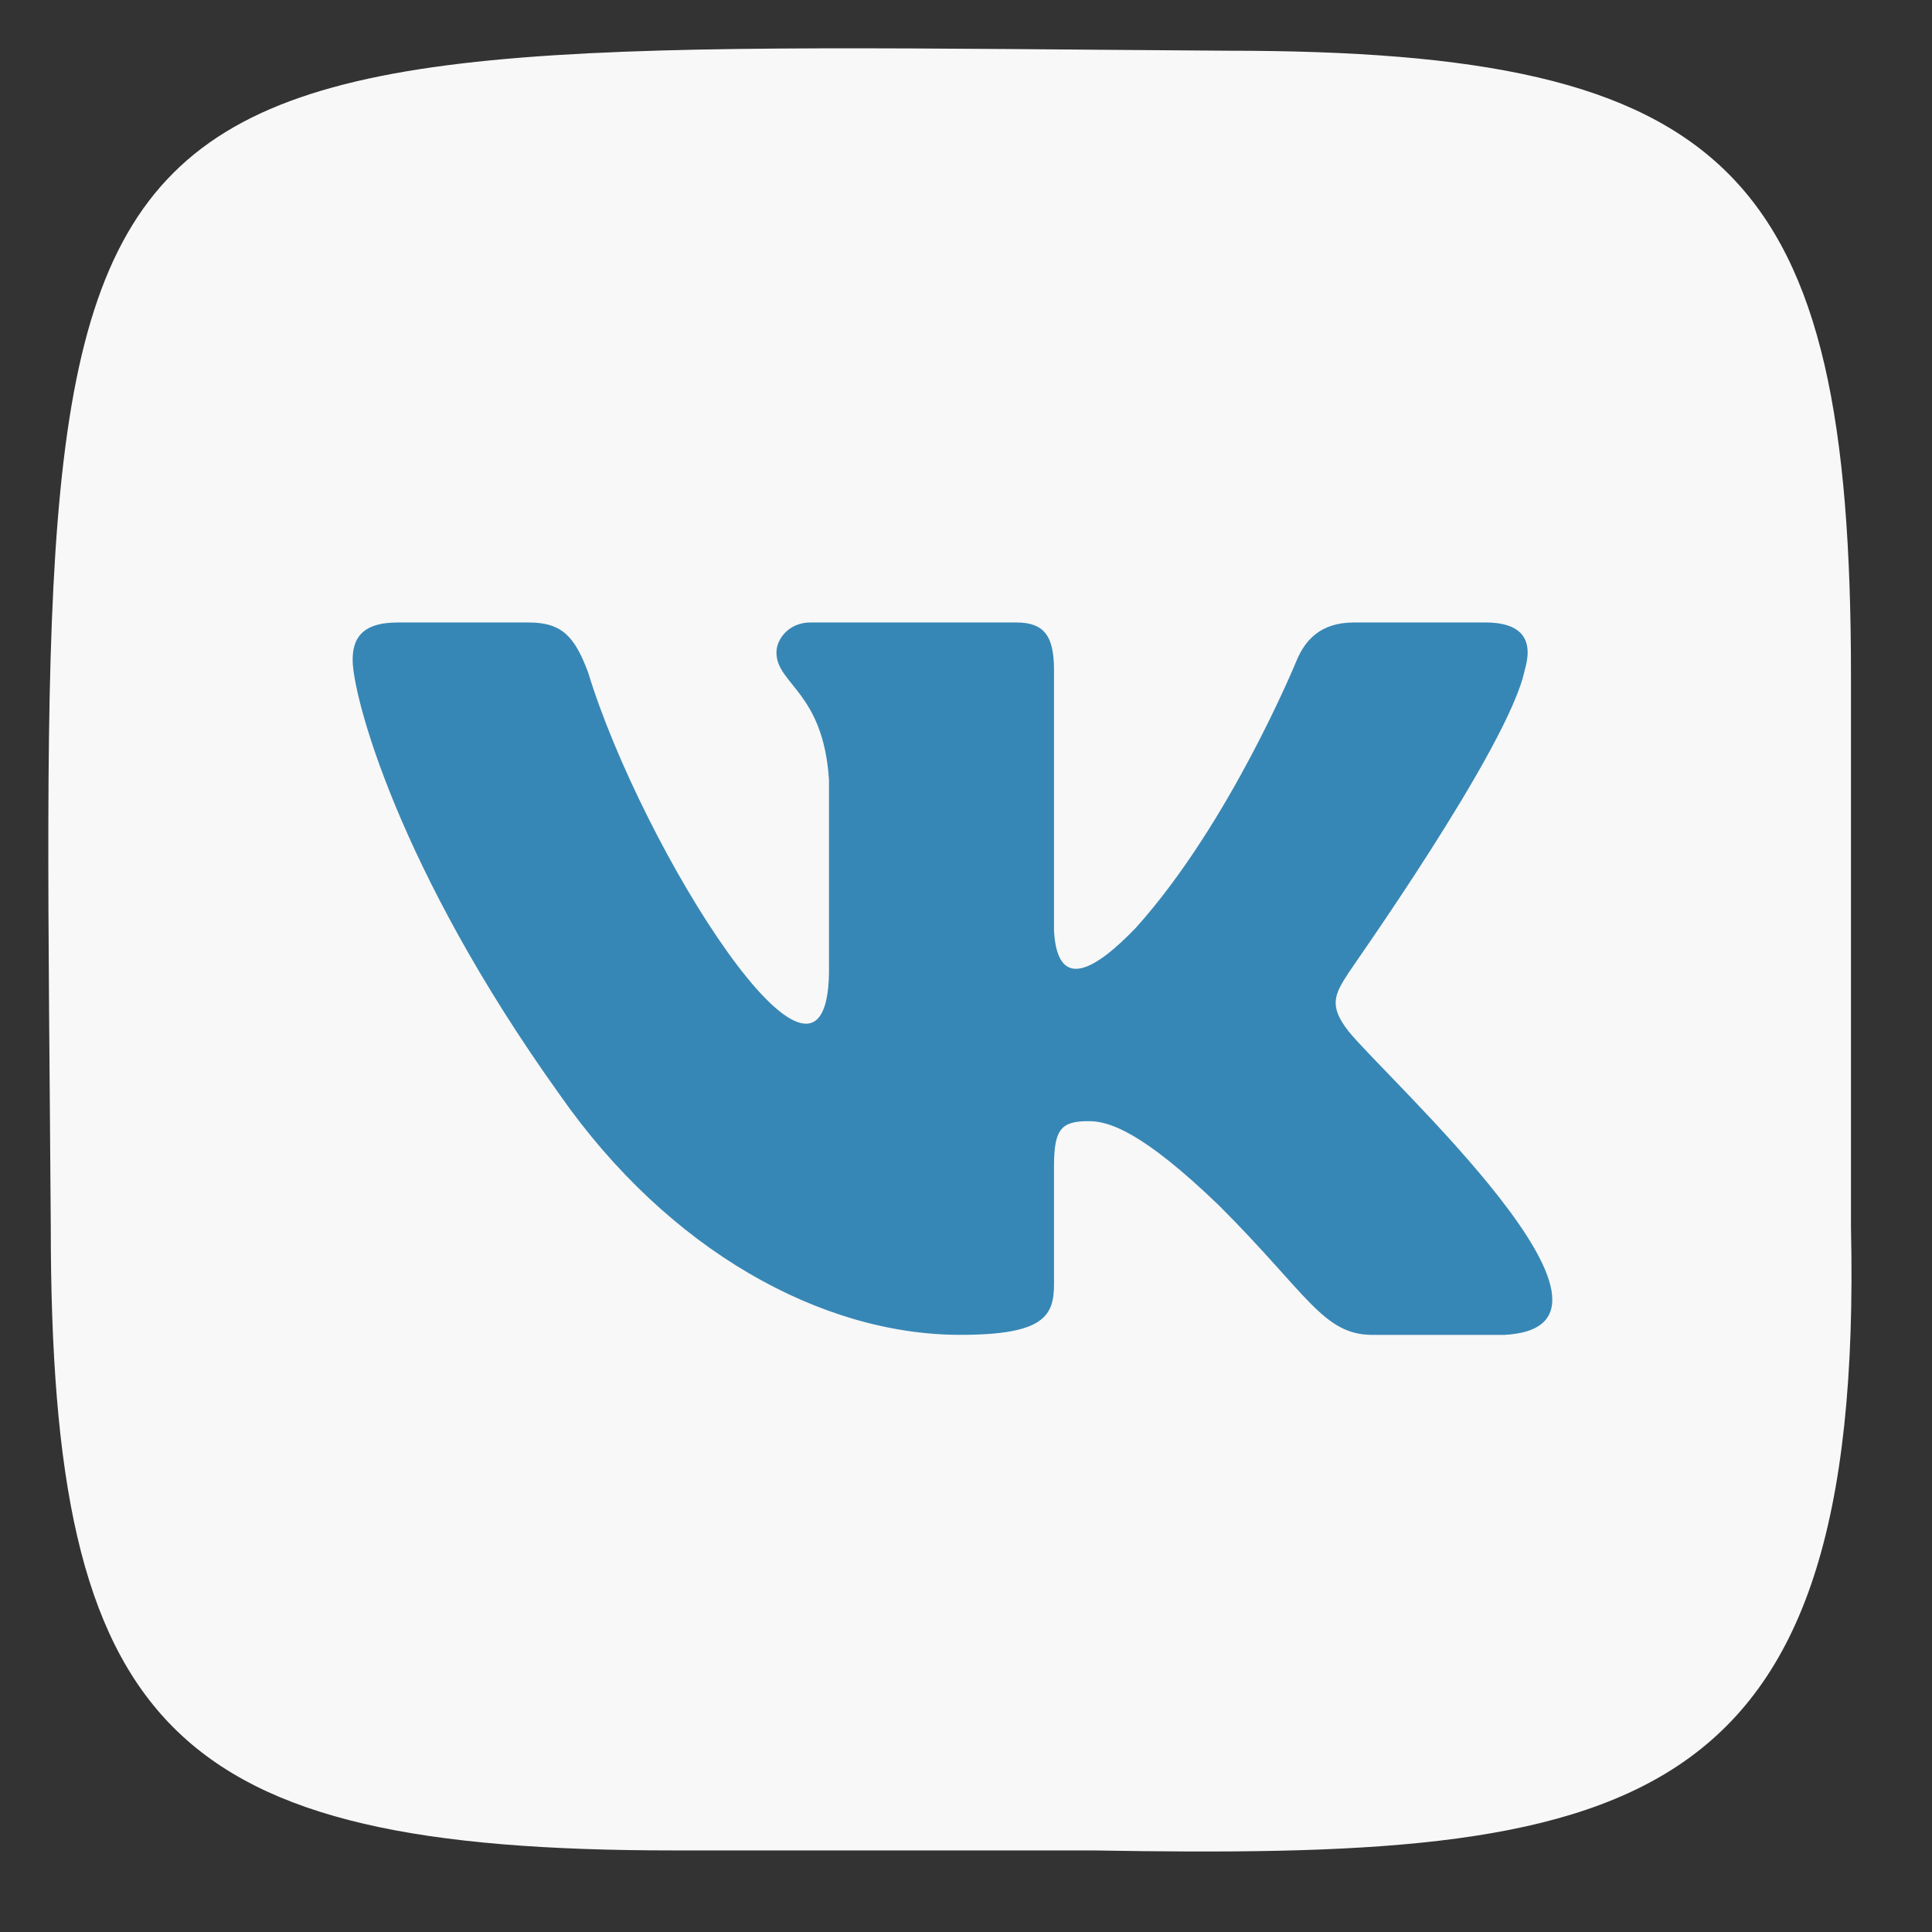 <svg width="36" height="36" viewBox="0 0 36 36" fill="none" xmlns="http://www.w3.org/2000/svg">
<rect x="0" y="0" width="36" height="36" fill="#333333" stroke="none"/>
<path d="M3.774 7C13.928 7 19.621 7 29.774 7V29H3.774V7Z" fill="#3787B6"/>
<path fill-rule="evenodd" clip-rule="evenodd" d="M34.49 22.865V12.577C34.49 3.18 32.272 0.945 22.872 0.945C-0.114 0.797 0.792 -0.138 0.946 22.848C0.946 32.244 3.164 34.48 12.564 34.48H20.366C30.353 34.652 34.741 33.966 34.49 22.865ZM28.026 24.874H25.58C24.654 24.874 24.375 24.122 22.715 22.463C21.265 21.066 20.653 20.891 20.287 20.891C19.78 20.891 19.64 21.031 19.64 21.73V23.93C19.64 24.524 19.448 24.873 17.893 24.873C15.307 24.873 12.459 23.301 10.432 20.402C7.392 16.158 6.571 12.944 6.571 12.298C6.571 11.931 6.711 11.599 7.41 11.599H9.856C10.485 11.599 10.712 11.878 10.957 12.524C11.959 15.812 15.394 21.281 15.447 18.131V14.533C15.342 12.891 14.468 12.752 14.468 12.158C14.468 11.896 14.713 11.599 15.097 11.599H18.941C19.465 11.599 19.64 11.861 19.64 12.489V17.345C19.706 18.509 20.43 18.052 21.16 17.293C22.924 15.337 24.165 12.297 24.165 12.297C24.322 11.931 24.602 11.599 25.23 11.599H27.676C28.41 11.599 28.567 11.966 28.41 12.49C28.113 13.922 25.126 18.114 25.126 18.131C24.863 18.533 24.759 18.743 25.126 19.214C25.83 20.092 30.961 24.726 28.026 24.874Z" fill="#F8F8F8"/>
</svg>
